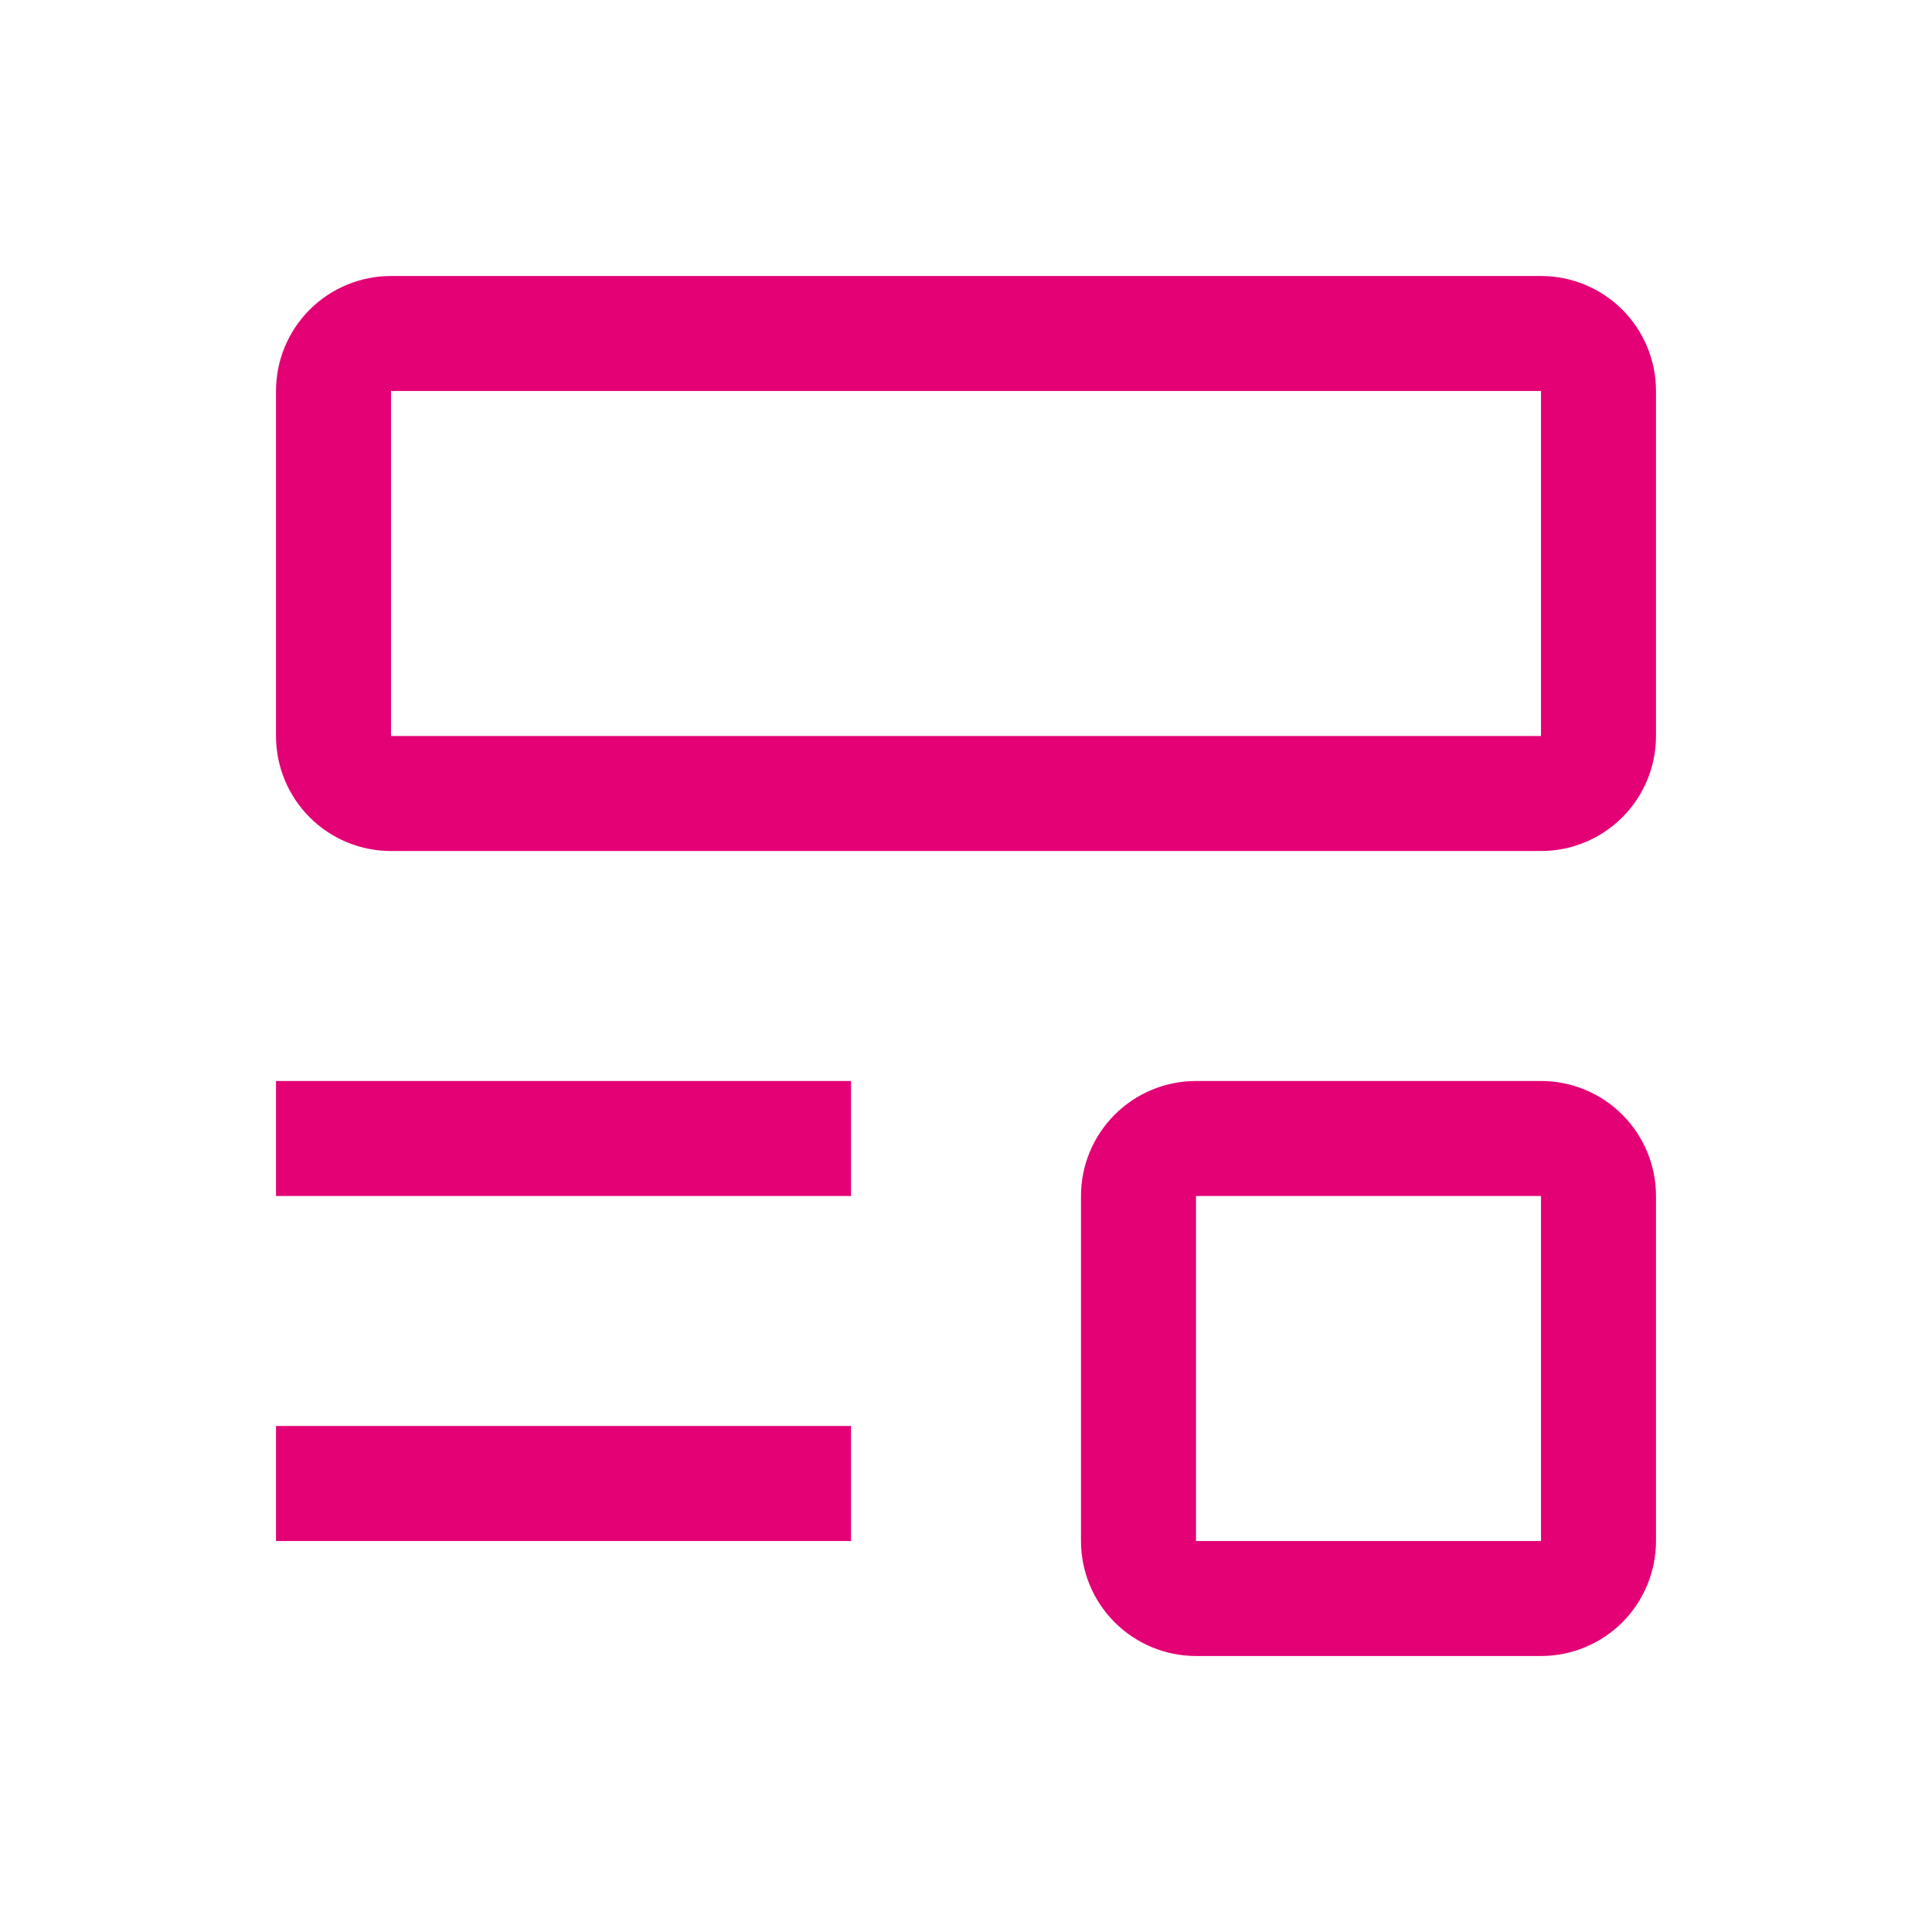<svg width="56" height="56" viewBox="0 0 56 56" fill="none" xmlns="http://www.w3.org/2000/svg">
<g id="Icon">
<path id="Vector" d="M8 41.333H24.667V44.667H8V41.333ZM8 31.333H24.667V34.667H8V31.333ZM44.667 24.667H11.333C10.449 24.667 9.601 24.316 8.976 23.69C8.351 23.065 8 22.217 8 21.333V11.333C8 10.449 8.351 9.601 8.976 8.976C9.601 8.351 10.449 8 11.333 8H44.667C45.551 8 46.399 8.351 47.024 8.976C47.649 9.601 48 10.449 48 11.333V21.333C48 22.217 47.649 23.065 47.024 23.69C46.399 24.316 45.551 24.667 44.667 24.667ZM11.333 11.333V21.333H44.667V11.333H11.333ZM44.667 48H34.667C33.783 48 32.935 47.649 32.31 47.024C31.684 46.399 31.333 45.551 31.333 44.667V34.667C31.333 33.783 31.684 32.935 32.31 32.31C32.935 31.684 33.783 31.333 34.667 31.333H44.667C45.551 31.333 46.399 31.684 47.024 32.31C47.649 32.935 48 33.783 48 34.667V44.667C48 45.551 47.649 46.399 47.024 47.024C46.399 47.649 45.551 48 44.667 48ZM34.667 34.667V44.667H44.667V34.667H34.667Z" fill="#E30175"/>
</g>
</svg>
